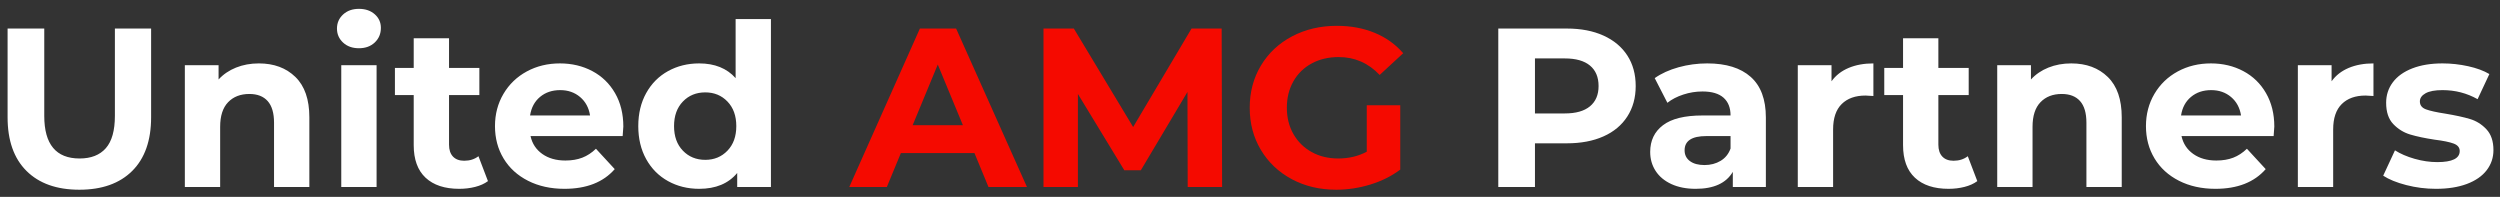 <?xml version="1.0" encoding="UTF-8"?>
<svg width="254px" height="20px" viewBox="0 0 254 20" version="1.1" xmlns="http://www.w3.org/2000/svg" xmlns:xlink="http://www.w3.org/1999/xlink">
    <rect x="0" y="0" width="254" height="20" fill="#333333" stroke="none"/>
    <!-- Generator: Sketch 55.2 (78181) - https://sketchapp.com -->
    <title>Logo_Footer</title>
    <desc>Created with Sketch.</desc>
    <g id="Page-1" stroke="none" stroke-width="1" fill="none" fill-rule="evenodd">
        <g id="Design_New" transform="translate(-392, -5359)" fill-rule="nonzero">
            <g id="Logo_Footer" transform="translate(392.771, 5359.899)">
                <path d="M7.291,18.377 C4.991,18.377 3.201,17.741 1.921,16.468 C0.64,15.195 -2.84217094e-14,13.378 -2.84217094e-14,11.017 L-2.84217094e-14,2.001 L3.726,2.001 L3.726,10.879 C3.726,13.762 4.922,15.203 7.314,15.203 C8.479,15.203 9.369,14.854 9.982,14.156 C10.595,13.459 10.902,12.366 10.902,10.879 L10.902,2.001 L14.582,2.001 L14.582,11.017 C14.582,13.378 13.942,15.195 12.662,16.468 C11.381,17.741 9.591,18.377 7.291,18.377 Z M25.53,5.543 C27.063,5.543 28.301,6.003 29.244,6.923 C30.188,7.843 30.659,9.208 30.659,11.017 L30.659,18.101 L27.071,18.101 L27.071,11.569 C27.071,10.588 26.856,9.856 26.427,9.373 C25.998,8.889 25.377,8.648 24.564,8.648 C23.659,8.648 22.939,8.928 22.402,9.488 C21.865,10.047 21.597,10.879 21.597,11.983 L21.597,18.101 L18.009,18.101 L18.009,5.727 L21.436,5.727 L21.436,7.176 C21.911,6.655 22.502,6.252 23.207,5.968 C23.912,5.685 24.687,5.543 25.53,5.543 Z M33.902,5.727 L37.49,5.727 L37.49,18.101 L33.902,18.101 L33.902,5.727 Z M35.696,4.002 C35.037,4.002 34.5,3.81 34.086,3.427 C33.672,3.044 33.465,2.568 33.465,2.001 C33.465,1.434 33.672,0.958 34.086,0.575 C34.5,0.192 35.037,-4.54747351e-13 35.696,-4.54747351e-13 C36.355,-4.54747351e-13 36.892,0.184 37.306,0.552 C37.72,0.92 37.927,1.38 37.927,1.932 C37.927,2.53 37.72,3.024 37.306,3.416 C36.892,3.807 36.355,4.002 35.696,4.002 Z M48.806,17.503 C48.453,17.764 48.02,17.959 47.507,18.09 C46.993,18.22 46.452,18.285 45.885,18.285 C44.413,18.285 43.275,17.909 42.469,17.158 C41.664,16.407 41.262,15.303 41.262,13.846 L41.262,8.763 L39.353,8.763 L39.353,6.003 L41.262,6.003 L41.262,2.99 L44.85,2.99 L44.85,6.003 L47.932,6.003 L47.932,8.763 L44.85,8.763 L44.85,13.8 C44.85,14.321 44.984,14.724 45.252,15.008 C45.521,15.291 45.9,15.433 46.391,15.433 C46.958,15.433 47.441,15.28 47.84,14.973 L48.806,17.503 Z M62.56,11.96 C62.56,12.006 62.537,12.328 62.491,12.926 L53.13,12.926 C53.299,13.693 53.697,14.298 54.326,14.743 C54.955,15.188 55.737,15.41 56.672,15.41 C57.316,15.41 57.887,15.314 58.386,15.123 C58.884,14.931 59.348,14.628 59.777,14.214 L61.686,16.284 C60.521,17.618 58.819,18.285 56.58,18.285 C55.185,18.285 53.95,18.013 52.877,17.468 C51.804,16.924 50.976,16.169 50.393,15.203 C49.81,14.237 49.519,13.141 49.519,11.914 C49.519,10.703 49.806,9.61 50.382,8.636 C50.957,7.663 51.746,6.904 52.751,6.359 C53.755,5.815 54.878,5.543 56.12,5.543 C57.331,5.543 58.428,5.804 59.409,6.325 C60.39,6.846 61.161,7.594 61.721,8.568 C62.28,9.541 62.56,10.672 62.56,11.96 Z M56.143,8.257 C55.33,8.257 54.648,8.487 54.096,8.947 C53.544,9.407 53.207,10.036 53.084,10.833 L59.179,10.833 C59.056,10.051 58.719,9.426 58.167,8.959 C57.615,8.491 56.94,8.257 56.143,8.257 Z M77.556,1.035 L77.556,18.101 L74.129,18.101 L74.129,16.675 C73.24,17.748 71.952,18.285 70.265,18.285 C69.1,18.285 68.046,18.024 67.103,17.503 C66.159,16.982 65.42,16.238 64.883,15.272 C64.346,14.306 64.078,13.187 64.078,11.914 C64.078,10.641 64.346,9.522 64.883,8.556 C65.42,7.59 66.159,6.846 67.103,6.325 C68.046,5.804 69.1,5.543 70.265,5.543 C71.844,5.543 73.079,6.041 73.968,7.038 L73.968,1.035 L77.556,1.035 Z M70.886,15.341 C71.791,15.341 72.542,15.031 73.14,14.409 C73.738,13.788 74.037,12.957 74.037,11.914 C74.037,10.871 73.738,10.04 73.14,9.418 C72.542,8.797 71.791,8.487 70.886,8.487 C69.966,8.487 69.207,8.797 68.609,9.418 C68.011,10.04 67.712,10.871 67.712,11.914 C67.712,12.957 68.011,13.788 68.609,14.409 C69.207,15.031 69.966,15.341 70.886,15.341 Z" id="United" fill="#FFFFFF"></path>
                <path d="M98.233,14.651 L90.758,14.651 L89.332,18.101 L85.514,18.101 L92.69,2.001 L96.37,2.001 L103.569,18.101 L99.659,18.101 L98.233,14.651 Z M97.06,11.822 L94.507,5.658 L91.954,11.822 L97.06,11.822 Z M119.899,18.101 L119.876,8.441 L115.138,16.399 L113.459,16.399 L108.744,8.648 L108.744,18.101 L105.248,18.101 L105.248,2.001 L108.33,2.001 L114.356,12.006 L120.29,2.001 L123.349,2.001 L123.395,18.101 L119.899,18.101 Z M138.092,9.798 L141.496,9.798 L141.496,16.33 C140.622,16.989 139.61,17.495 138.46,17.848 C137.31,18.201 136.152,18.377 134.987,18.377 C133.316,18.377 131.813,18.021 130.479,17.308 C129.145,16.594 128.099,15.606 127.34,14.341 C126.58,13.075 126.201,11.646 126.201,10.051 C126.201,8.456 126.58,7.027 127.34,5.761 C128.099,4.496 129.153,3.508 130.502,2.795 C131.851,2.081 133.369,1.725 135.056,1.725 C136.467,1.725 137.747,1.963 138.897,2.438 C140.047,2.913 141.013,3.603 141.795,4.508 L139.403,6.716 C138.253,5.505 136.865,4.899 135.24,4.899 C134.213,4.899 133.3,5.114 132.503,5.543 C131.706,5.972 131.085,6.578 130.64,7.36 C130.195,8.142 129.973,9.039 129.973,10.051 C129.973,11.048 130.195,11.937 130.64,12.719 C131.085,13.501 131.702,14.11 132.492,14.547 C133.281,14.985 134.182,15.203 135.194,15.203 C136.267,15.203 137.233,14.973 138.092,14.513 L138.092,9.798 Z" id="AMG" fill="#F50A00"></path>
                <path d="M158.424,2.001 C159.85,2.001 161.088,2.239 162.138,2.714 C163.189,3.189 163.998,3.864 164.565,4.738 C165.132,5.612 165.416,6.647 165.416,7.843 C165.416,9.024 165.132,10.055 164.565,10.937 C163.998,11.818 163.189,12.493 162.138,12.96 C161.088,13.428 159.85,13.662 158.424,13.662 L155.181,13.662 L155.181,18.101 L151.455,18.101 L151.455,2.001 L158.424,2.001 Z M158.217,10.626 C159.336,10.626 160.187,10.385 160.77,9.902 C161.353,9.418 161.644,8.732 161.644,7.843 C161.644,6.938 161.353,6.245 160.77,5.761 C160.187,5.278 159.336,5.037 158.217,5.037 L155.181,5.037 L155.181,10.626 L158.217,10.626 Z M172.684,5.543 C174.601,5.543 176.073,5.999 177.1,6.912 C178.127,7.824 178.641,9.2 178.641,11.04 L178.641,18.101 L175.283,18.101 L175.283,16.56 C174.608,17.71 173.351,18.285 171.511,18.285 C170.56,18.285 169.736,18.124 169.038,17.802 C168.341,17.48 167.808,17.035 167.44,16.468 C167.072,15.901 166.888,15.257 166.888,14.536 C166.888,13.386 167.321,12.481 168.188,11.822 C169.054,11.163 170.392,10.833 172.201,10.833 L175.053,10.833 C175.053,10.051 174.815,9.449 174.34,9.027 C173.865,8.606 173.152,8.395 172.201,8.395 C171.542,8.395 170.894,8.498 170.257,8.706 C169.621,8.913 169.081,9.192 168.636,9.545 L167.348,7.038 C168.023,6.563 168.831,6.195 169.774,5.934 C170.718,5.673 171.687,5.543 172.684,5.543 Z M172.408,15.87 C173.021,15.87 173.566,15.728 174.041,15.444 C174.516,15.161 174.854,14.743 175.053,14.191 L175.053,12.926 L172.592,12.926 C171.12,12.926 170.384,13.409 170.384,14.375 C170.384,14.835 170.564,15.199 170.924,15.467 C171.285,15.736 171.779,15.87 172.408,15.87 Z M185.311,7.36 C185.74,6.762 186.319,6.31 187.048,6.003 C187.776,5.696 188.615,5.543 189.566,5.543 L189.566,8.855 C189.167,8.824 188.899,8.809 188.761,8.809 C187.734,8.809 186.929,9.096 186.346,9.671 C185.763,10.247 185.472,11.109 185.472,12.259 L185.472,18.101 L181.884,18.101 L181.884,5.727 L185.311,5.727 L185.311,7.36 Z M200.123,17.503 C199.77,17.764 199.337,17.959 198.823,18.09 C198.31,18.22 197.769,18.285 197.202,18.285 C195.73,18.285 194.592,17.909 193.786,17.158 C192.981,16.407 192.579,15.303 192.579,13.846 L192.579,8.763 L190.67,8.763 L190.67,6.003 L192.579,6.003 L192.579,2.99 L196.167,2.99 L196.167,6.003 L199.249,6.003 L199.249,8.763 L196.167,8.763 L196.167,13.8 C196.167,14.321 196.301,14.724 196.57,15.008 C196.838,15.291 197.217,15.433 197.708,15.433 C198.275,15.433 198.758,15.28 199.157,14.973 L200.123,17.503 Z M209.668,5.543 C211.201,5.543 212.439,6.003 213.382,6.923 C214.326,7.843 214.797,9.208 214.797,11.017 L214.797,18.101 L211.209,18.101 L211.209,11.569 C211.209,10.588 210.994,9.856 210.565,9.373 C210.136,8.889 209.515,8.648 208.702,8.648 C207.797,8.648 207.077,8.928 206.54,9.488 C206.003,10.047 205.735,10.879 205.735,11.983 L205.735,18.101 L202.147,18.101 L202.147,5.727 L205.574,5.727 L205.574,7.176 C206.049,6.655 206.64,6.252 207.345,5.968 C208.05,5.685 208.825,5.543 209.668,5.543 Z M230.299,11.96 C230.299,12.006 230.276,12.328 230.23,12.926 L220.869,12.926 C221.038,13.693 221.436,14.298 222.065,14.743 C222.694,15.188 223.476,15.41 224.411,15.41 C225.055,15.41 225.626,15.314 226.125,15.123 C226.623,14.931 227.087,14.628 227.516,14.214 L229.425,16.284 C228.26,17.618 226.558,18.285 224.319,18.285 C222.924,18.285 221.689,18.013 220.616,17.468 C219.543,16.924 218.715,16.169 218.132,15.203 C217.549,14.237 217.258,13.141 217.258,11.914 C217.258,10.703 217.545,9.61 218.12,8.636 C218.696,7.663 219.485,6.904 220.489,6.359 C221.494,5.815 222.617,5.543 223.859,5.543 C225.07,5.543 226.167,5.804 227.148,6.325 C228.129,6.846 228.9,7.594 229.459,8.568 C230.019,9.541 230.299,10.672 230.299,11.96 Z M223.882,8.257 C223.069,8.257 222.387,8.487 221.835,8.947 C221.283,9.407 220.946,10.036 220.823,10.833 L226.918,10.833 C226.795,10.051 226.458,9.426 225.906,8.959 C225.354,8.491 224.679,8.257 223.882,8.257 Z M236.118,7.36 C236.547,6.762 237.126,6.31 237.855,6.003 C238.583,5.696 239.422,5.543 240.373,5.543 L240.373,8.855 C239.974,8.824 239.706,8.809 239.568,8.809 C238.541,8.809 237.736,9.096 237.153,9.671 C236.57,10.247 236.279,11.109 236.279,12.259 L236.279,18.101 L232.691,18.101 L232.691,5.727 L236.118,5.727 L236.118,7.36 Z M246.721,18.285 C245.694,18.285 244.689,18.159 243.708,17.905 C242.727,17.652 241.945,17.334 241.362,16.951 L242.558,14.375 C243.11,14.728 243.777,15.015 244.559,15.238 C245.341,15.46 246.108,15.571 246.859,15.571 C248.377,15.571 249.136,15.195 249.136,14.444 C249.136,14.091 248.929,13.838 248.515,13.685 C248.101,13.532 247.465,13.401 246.606,13.294 C245.594,13.141 244.758,12.964 244.099,12.765 C243.44,12.566 242.869,12.213 242.386,11.707 C241.902,11.201 241.661,10.48 241.661,9.545 C241.661,8.763 241.887,8.069 242.339,7.463 C242.792,6.858 243.451,6.386 244.317,6.049 C245.184,5.712 246.207,5.543 247.388,5.543 C248.262,5.543 249.132,5.639 249.999,5.83 C250.865,6.022 251.582,6.287 252.149,6.624 L250.953,9.177 C249.864,8.564 248.676,8.257 247.388,8.257 C246.621,8.257 246.046,8.364 245.663,8.579 C245.28,8.794 245.088,9.07 245.088,9.407 C245.088,9.79 245.295,10.059 245.709,10.212 C246.123,10.365 246.782,10.511 247.687,10.649 C248.699,10.818 249.527,10.998 250.171,11.19 C250.815,11.381 251.375,11.73 251.85,12.236 C252.325,12.742 252.563,13.447 252.563,14.352 C252.563,15.119 252.333,15.801 251.873,16.399 C251.413,16.997 250.742,17.461 249.861,17.791 C248.979,18.12 247.932,18.285 246.721,18.285 Z" id="Partners" fill="#FFFFFF"></path>
            </g>
        </g>
    </g>
</svg>